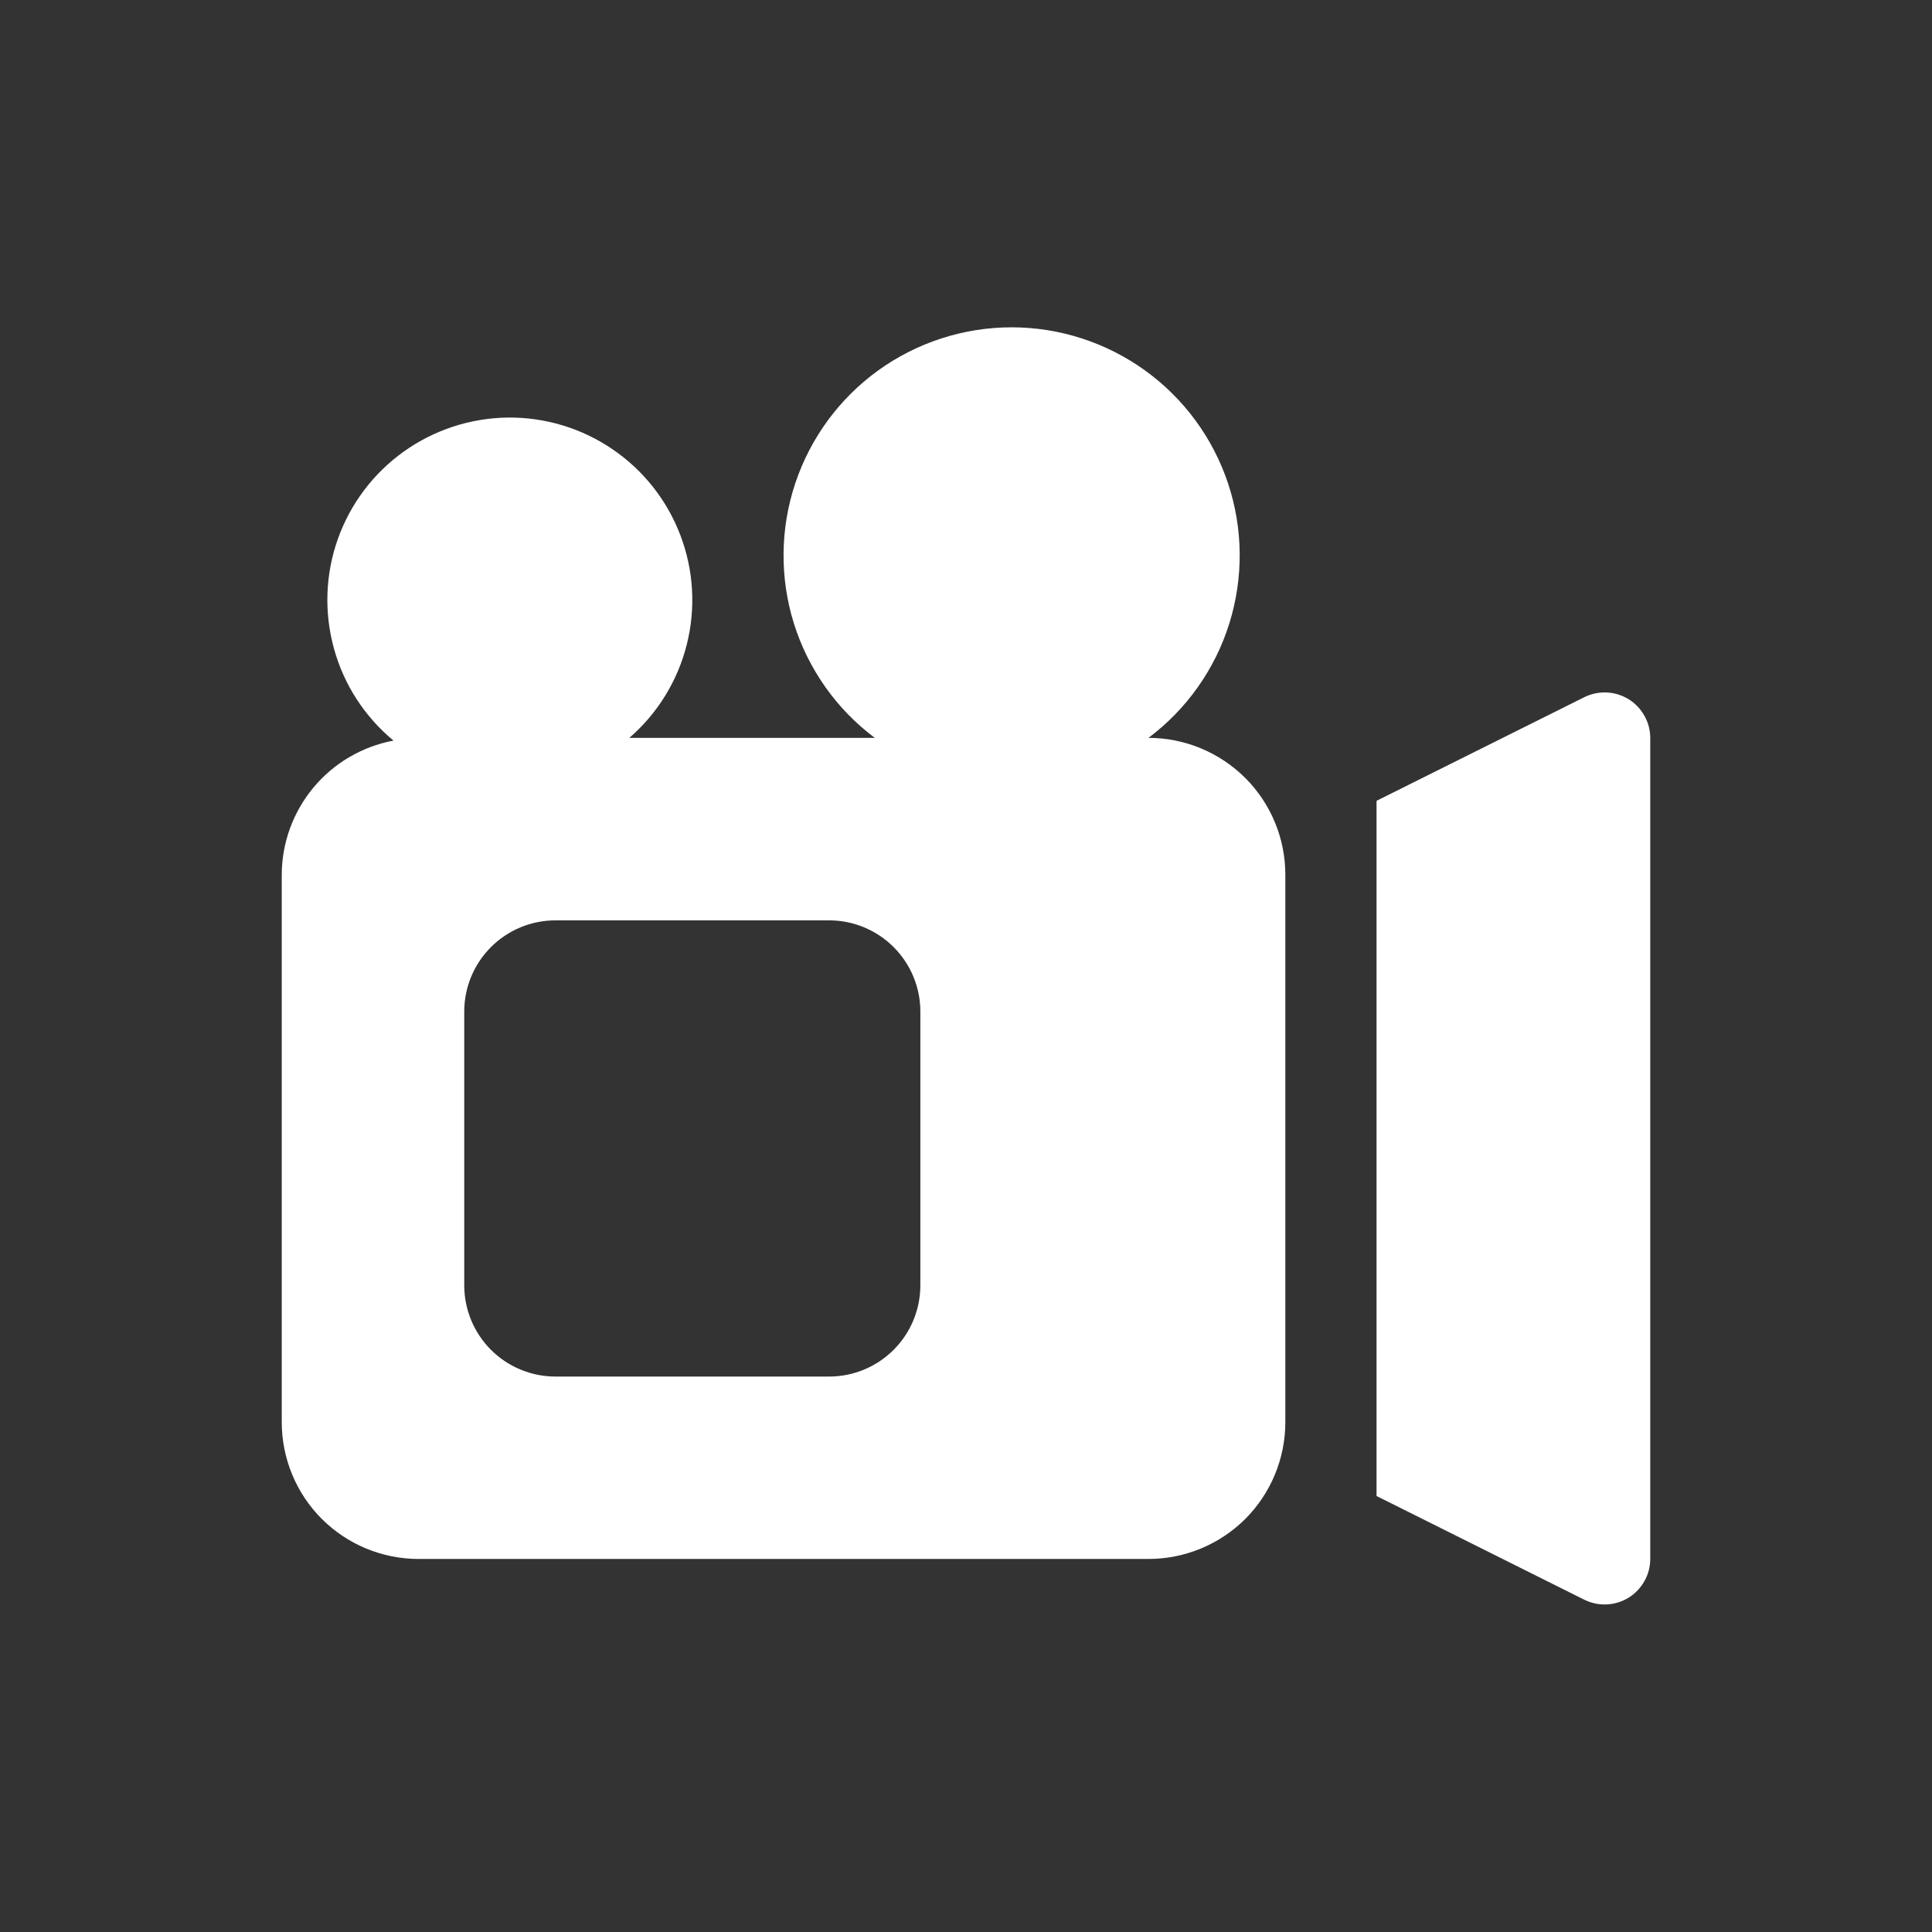 <svg width="24" height="24" viewBox="0 0 24 24" fill="none" xmlns="http://www.w3.org/2000/svg">
<rect x="0" y="0" width="24" height="24" fill="#333333" stroke="none"/>
<path d="M14.267 9.166C14.742 8.81 15.094 8.312 15.271 7.745C15.448 7.177 15.443 6.568 15.255 6.004C15.067 5.44 14.706 4.949 14.223 4.601C13.741 4.254 13.161 4.066 12.567 4.066C11.972 4.066 11.392 4.254 10.91 4.601C10.428 4.949 10.067 5.44 9.879 6.004C9.691 6.568 9.685 7.177 9.862 7.745C10.04 8.312 10.391 8.81 10.867 9.166H7.818C8.169 8.862 8.418 8.458 8.531 8.008C8.645 7.557 8.617 7.083 8.452 6.649C8.287 6.215 7.993 5.842 7.609 5.581C7.226 5.319 6.771 5.182 6.307 5.187C5.843 5.193 5.391 5.341 5.014 5.611C4.636 5.881 4.351 6.261 4.196 6.698C4.041 7.136 4.025 7.611 4.149 8.058C4.272 8.506 4.531 8.904 4.888 9.2C4.499 9.273 4.147 9.479 3.894 9.783C3.641 10.087 3.501 10.47 3.5 10.866V17.666C3.5 18.117 3.679 18.55 3.998 18.869C4.317 19.187 4.749 19.366 5.2 19.366H14.267C14.717 19.366 15.15 19.187 15.469 18.869C15.788 18.55 15.967 18.117 15.967 17.666V10.866C15.967 10.415 15.788 9.983 15.469 9.664C15.15 9.346 14.717 9.166 14.267 9.166ZM11.433 15.966C11.433 16.267 11.314 16.555 11.101 16.768C10.889 16.98 10.601 17.1 10.3 17.1H6.9C6.599 17.1 6.311 16.98 6.099 16.768C5.886 16.555 5.767 16.267 5.767 15.966V12.566C5.767 12.266 5.886 11.978 6.099 11.765C6.311 11.553 6.599 11.433 6.9 11.433H10.3C10.601 11.433 10.889 11.553 11.101 11.765C11.314 11.978 11.433 12.266 11.433 12.566V15.966ZM19.678 8.662L17.1 9.948V18.584L19.678 19.871C19.765 19.914 19.86 19.935 19.957 19.931C20.054 19.927 20.147 19.898 20.23 19.848C20.312 19.797 20.38 19.726 20.427 19.642C20.475 19.558 20.5 19.463 20.5 19.366V9.166C20.5 9.07 20.475 8.975 20.427 8.891C20.38 8.806 20.312 8.736 20.23 8.685C20.147 8.635 20.054 8.606 19.957 8.602C19.86 8.598 19.765 8.619 19.678 8.662Z" fill="white"/>
</svg>
